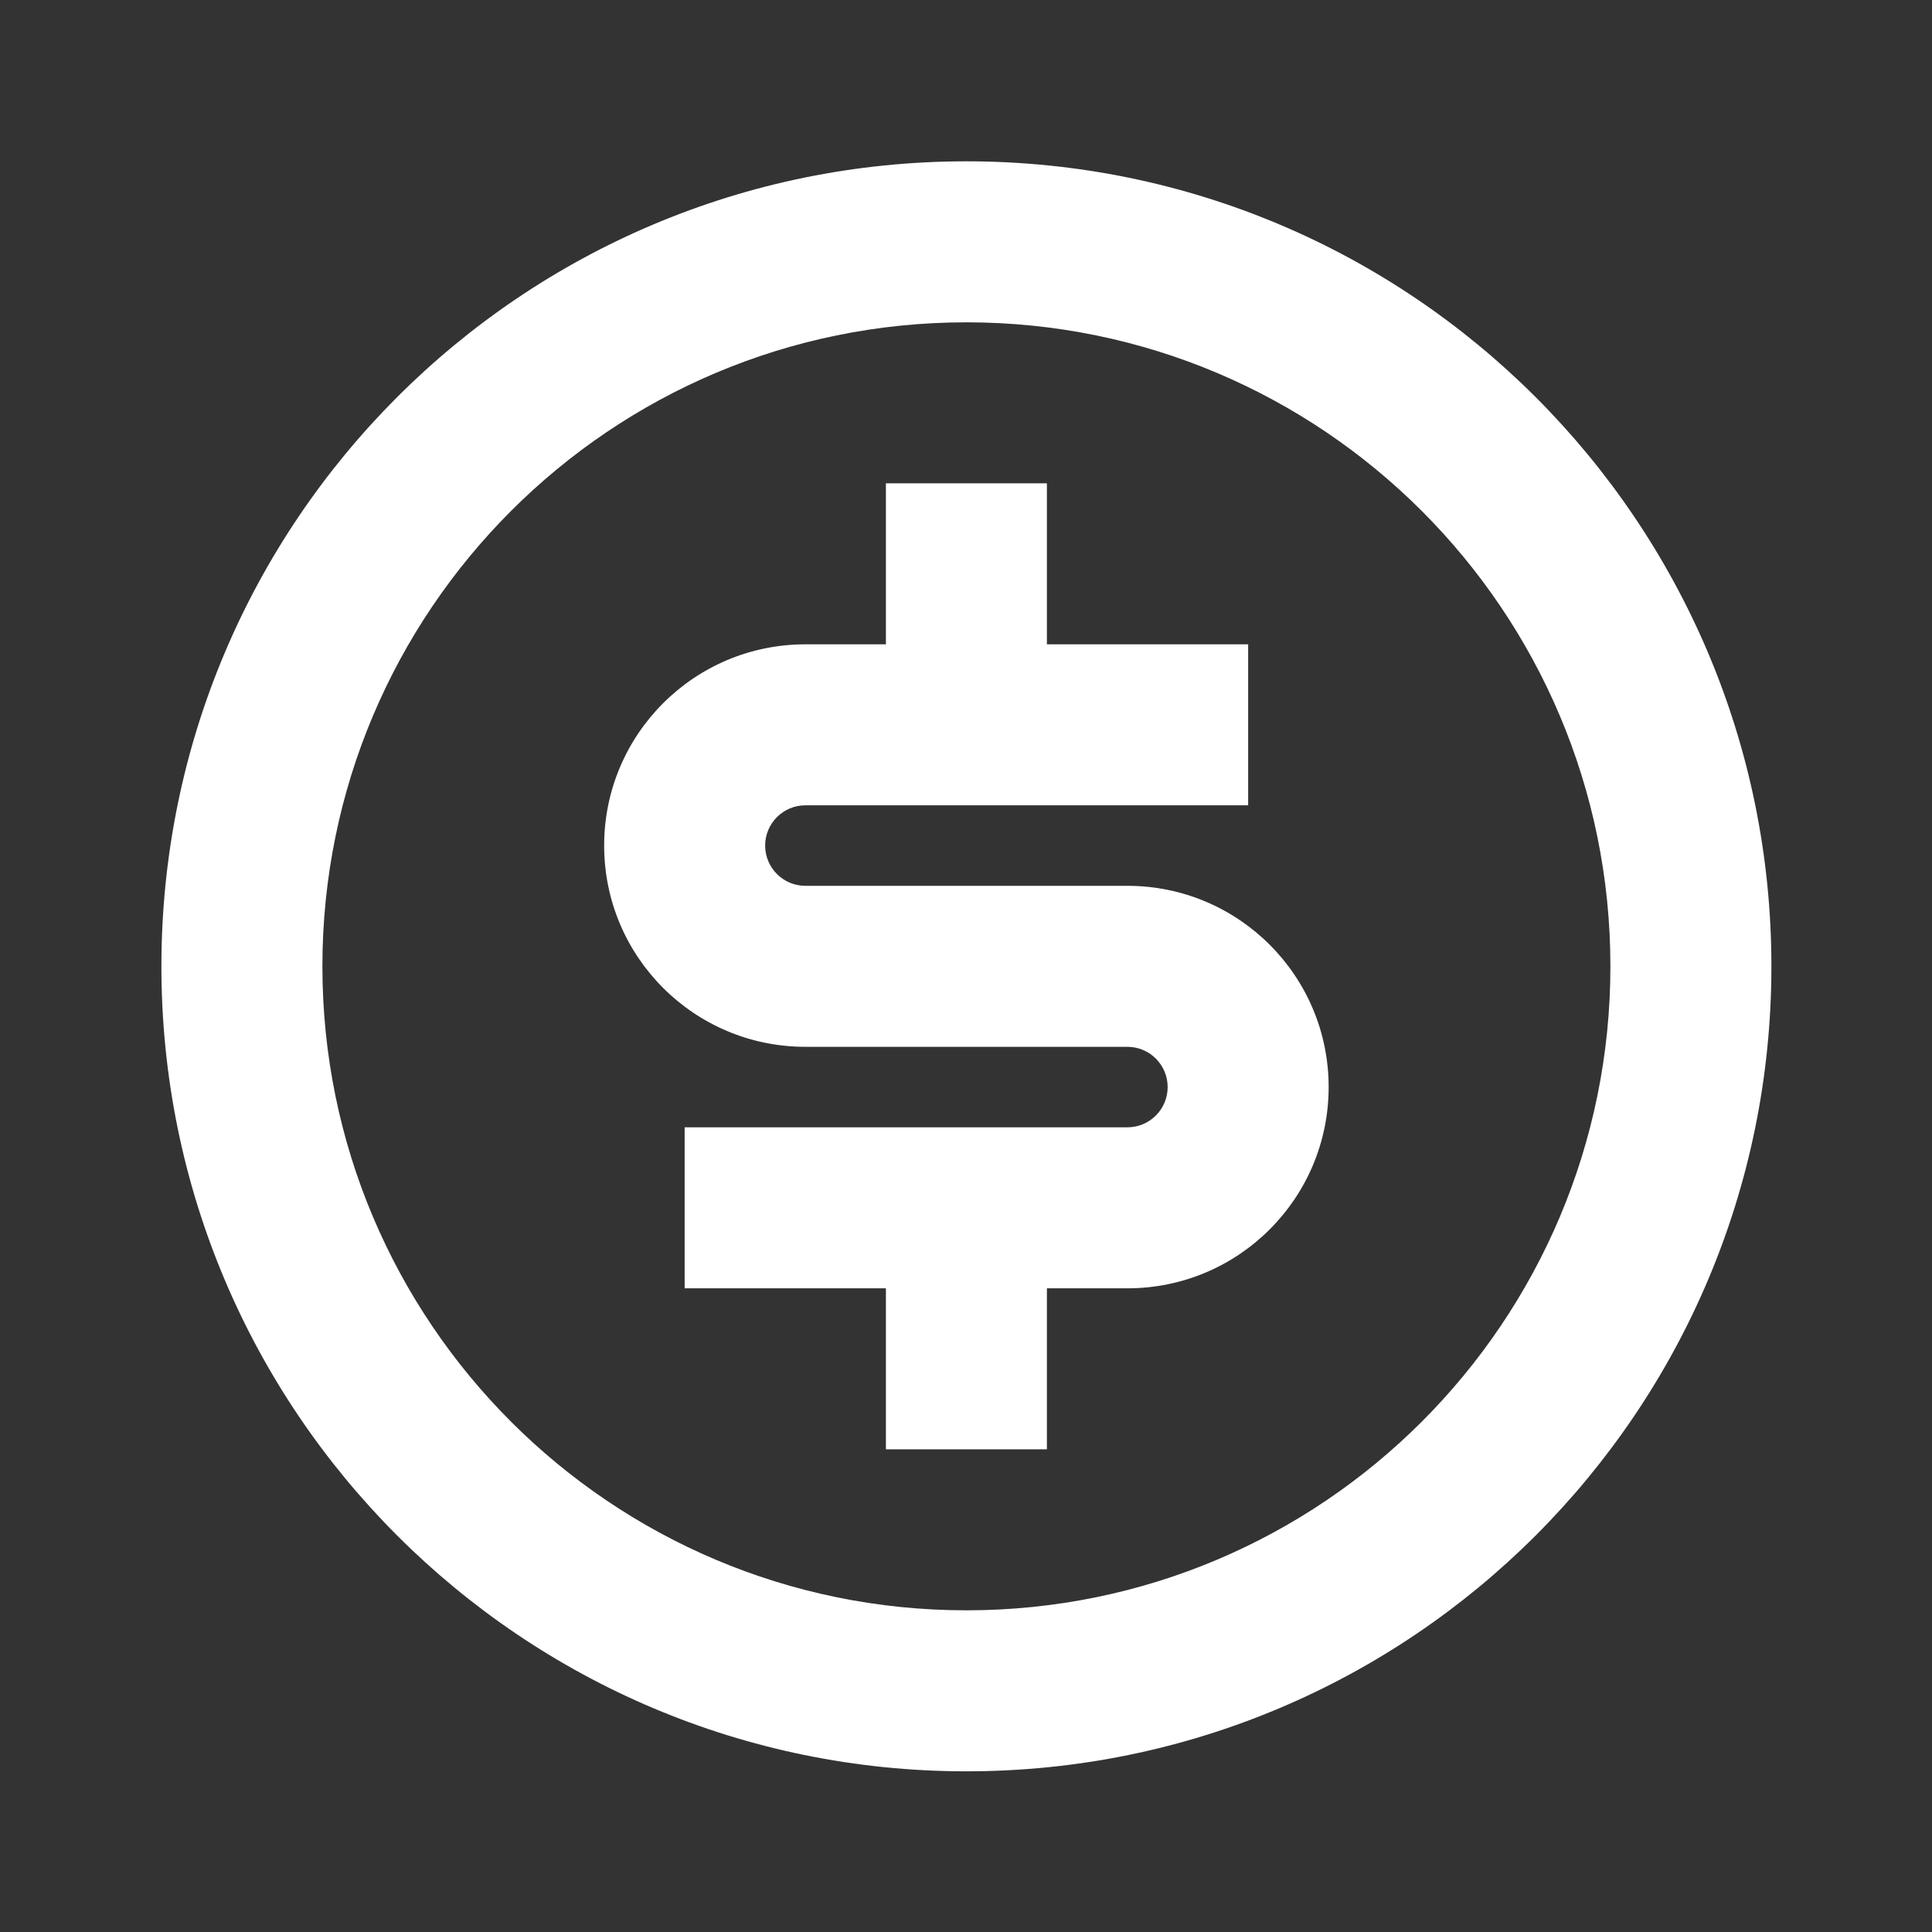 <?xml version="1.0" encoding="UTF-8"?>
<svg xmlns="http://www.w3.org/2000/svg" width="24" height="24" viewBox="0 0 24 24" fill="none">
  <rect x="0" y="0" width="24" height="24" fill="#333333" stroke="none"/>
  <g id="money-dollar-circle-line">
    <path id="Vector" d="M12.005 22.004C6.482 22.004 2.005 17.527 2.005 12.004C2.005 6.481 6.482 2.004 12.005 2.004C17.528 2.004 22.005 6.481 22.005 12.004C22.005 17.527 17.528 22.004 12.005 22.004ZM12.005 20.004C16.423 20.004 20.005 16.422 20.005 12.004C20.005 7.586 16.423 4.004 12.005 4.004C7.587 4.004 4.005 7.586 4.005 12.004C4.005 16.422 7.587 20.004 12.005 20.004ZM8.505 14.004H14.005C14.281 14.004 14.505 13.78 14.505 13.504C14.505 13.228 14.281 13.004 14.005 13.004H10.005C8.624 13.004 7.505 11.885 7.505 10.504C7.505 9.123 8.624 8.004 10.005 8.004H11.005V6.004H13.005V8.004H15.505V10.004H10.005C9.729 10.004 9.505 10.228 9.505 10.504C9.505 10.78 9.729 11.004 10.005 11.004H14.005C15.386 11.004 16.505 12.123 16.505 13.504C16.505 14.885 15.386 16.004 14.005 16.004H13.005V18.004H11.005V16.004H8.505V14.004Z" fill="white"></path>
  </g>
</svg>
